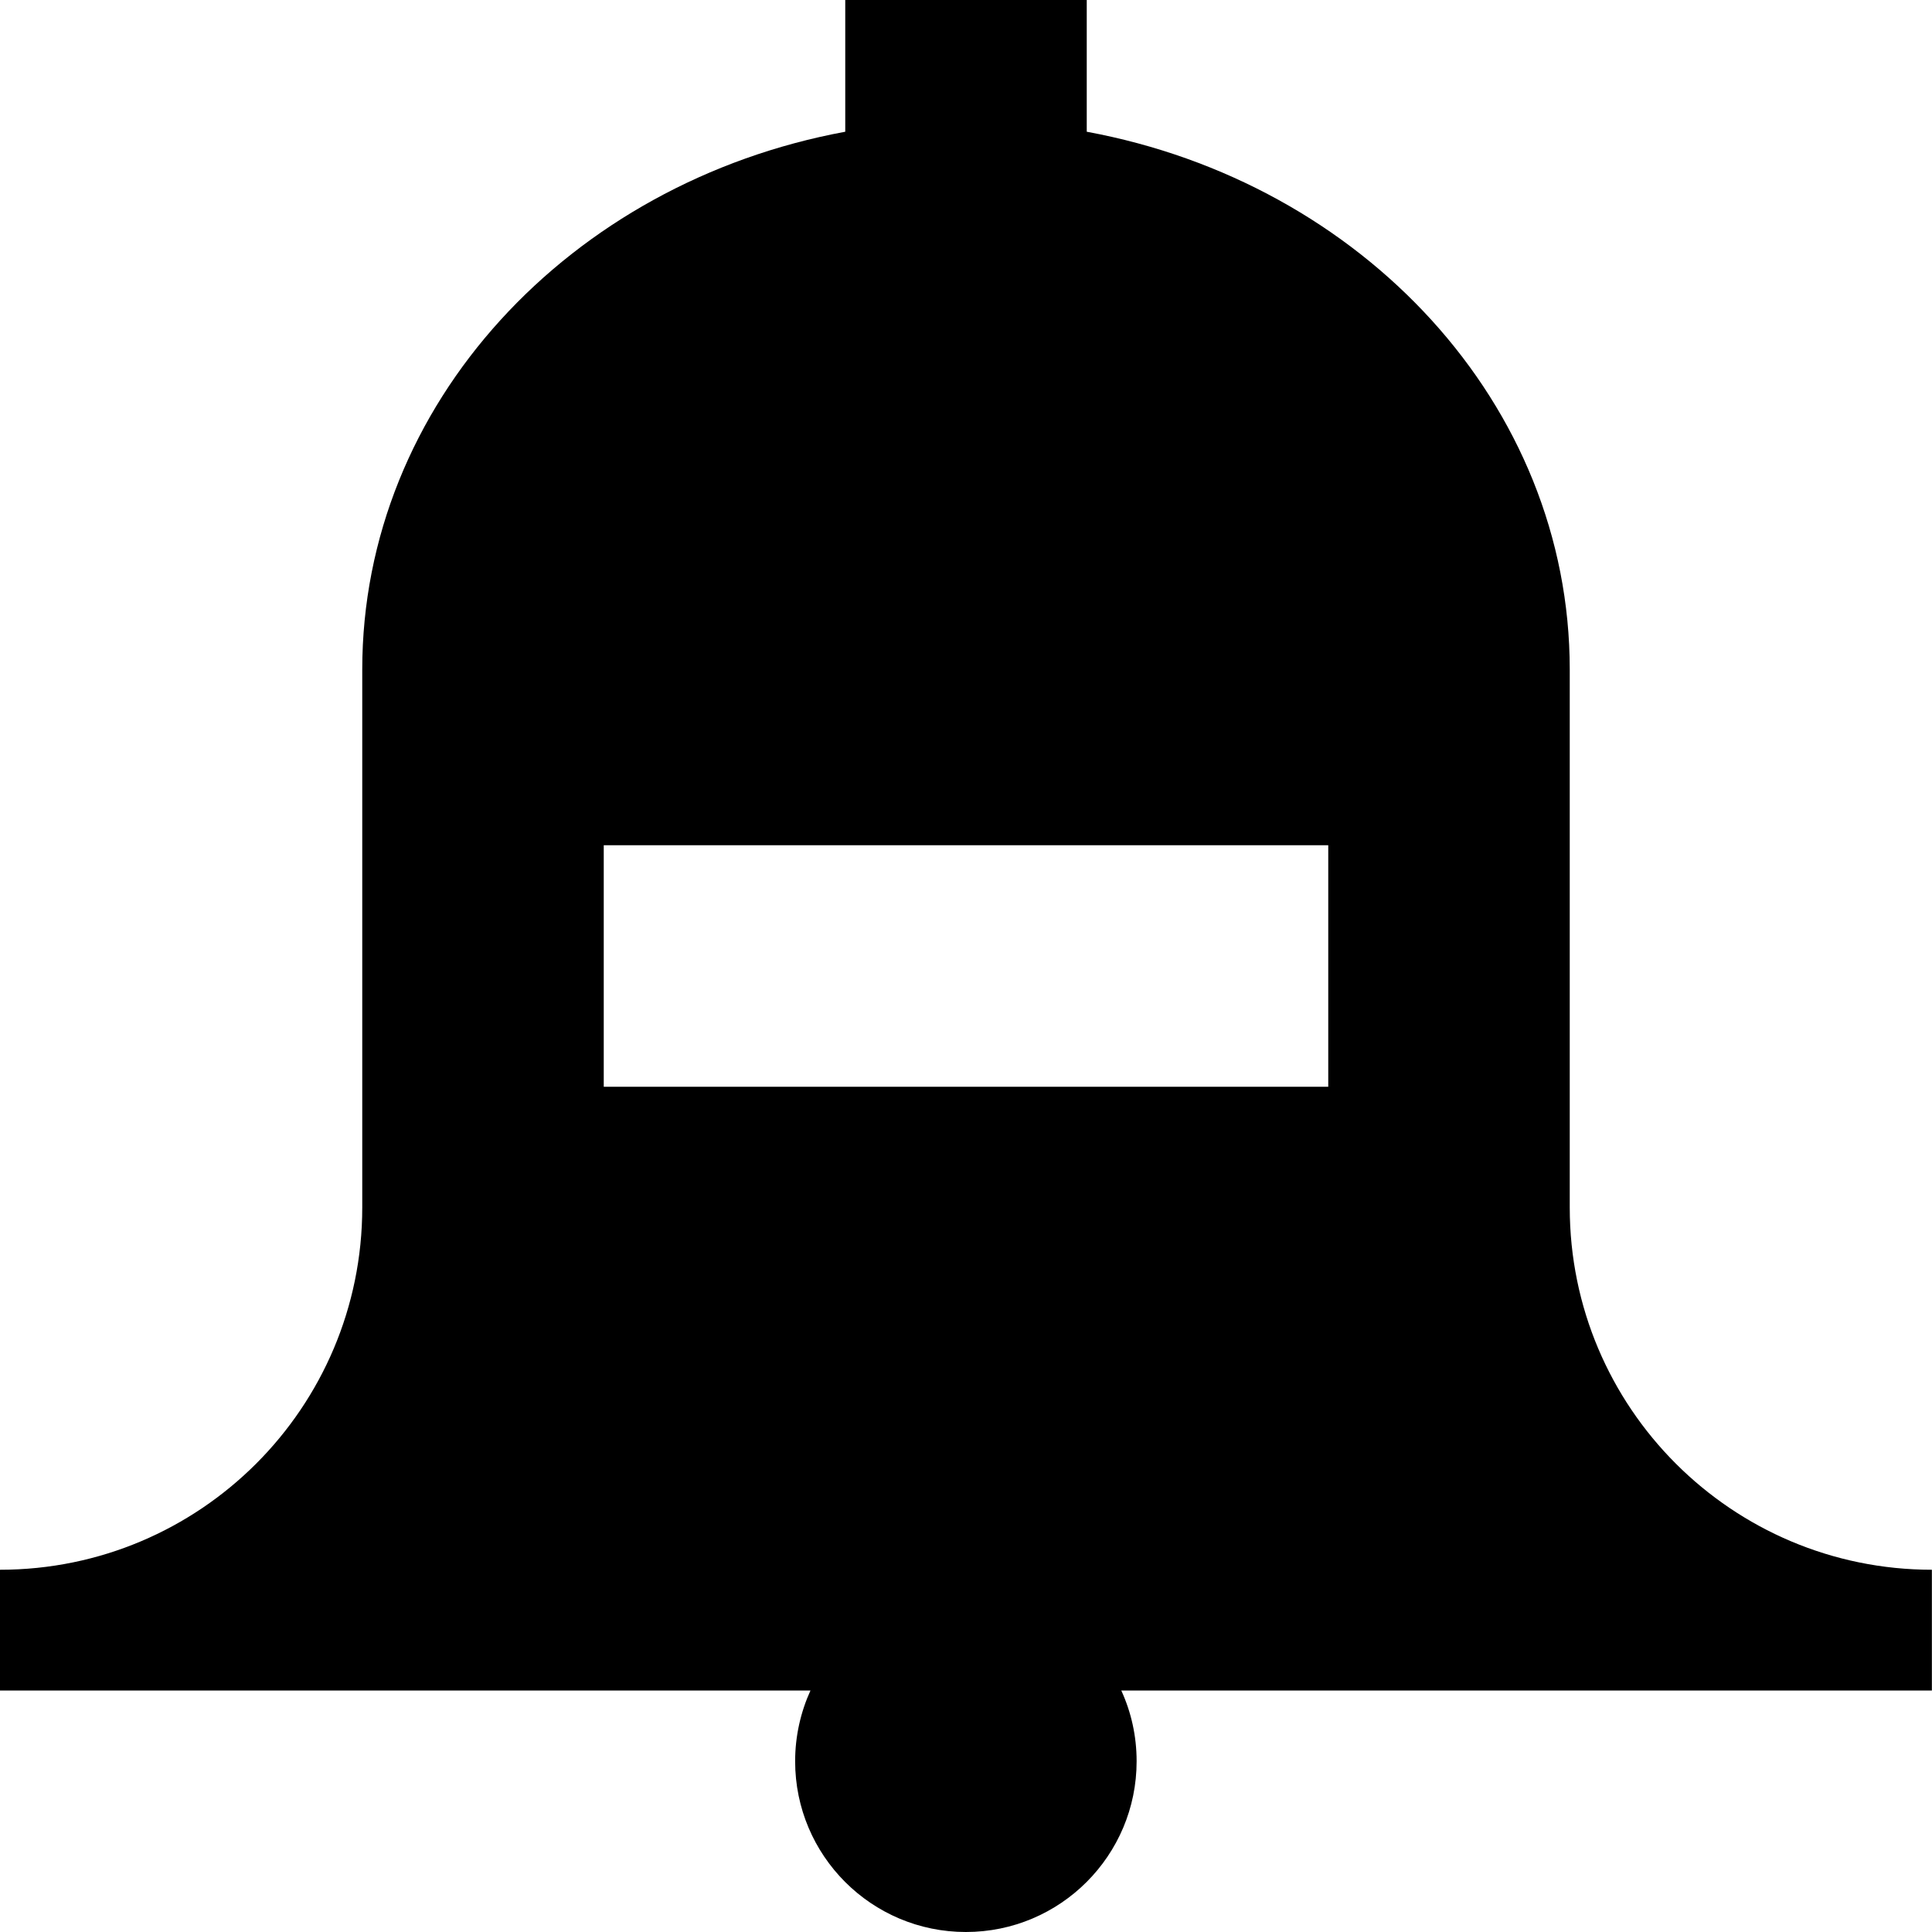 <!-- Generated by IcoMoon.io -->
<svg version="1.1" xmlns="http://www.w3.org/2000/svg" width="16" height="16" viewBox="0 0 16 16">
<title>bell-minus</title>
<path d="M16 13c-1.657 0-3-1.343-3-3v-4.455c0-2.199-1.718-4.033-4-4.454v-1.091h-2v1.091c-2.282 0.421-4 2.255-4 4.454v4.455c0 1.657-1.343 3-3 3v1h6.712c-0.081 0.178-0.127 0.377-0.127 0.586 0 0.781 0.633 1.414 1.414 1.414s1.414-0.633 1.414-1.414c0-0.209-0.045-0.407-0.127-0.586h6.713v-1zM11 9h-6v-2h6v2z"></path>
</svg>
